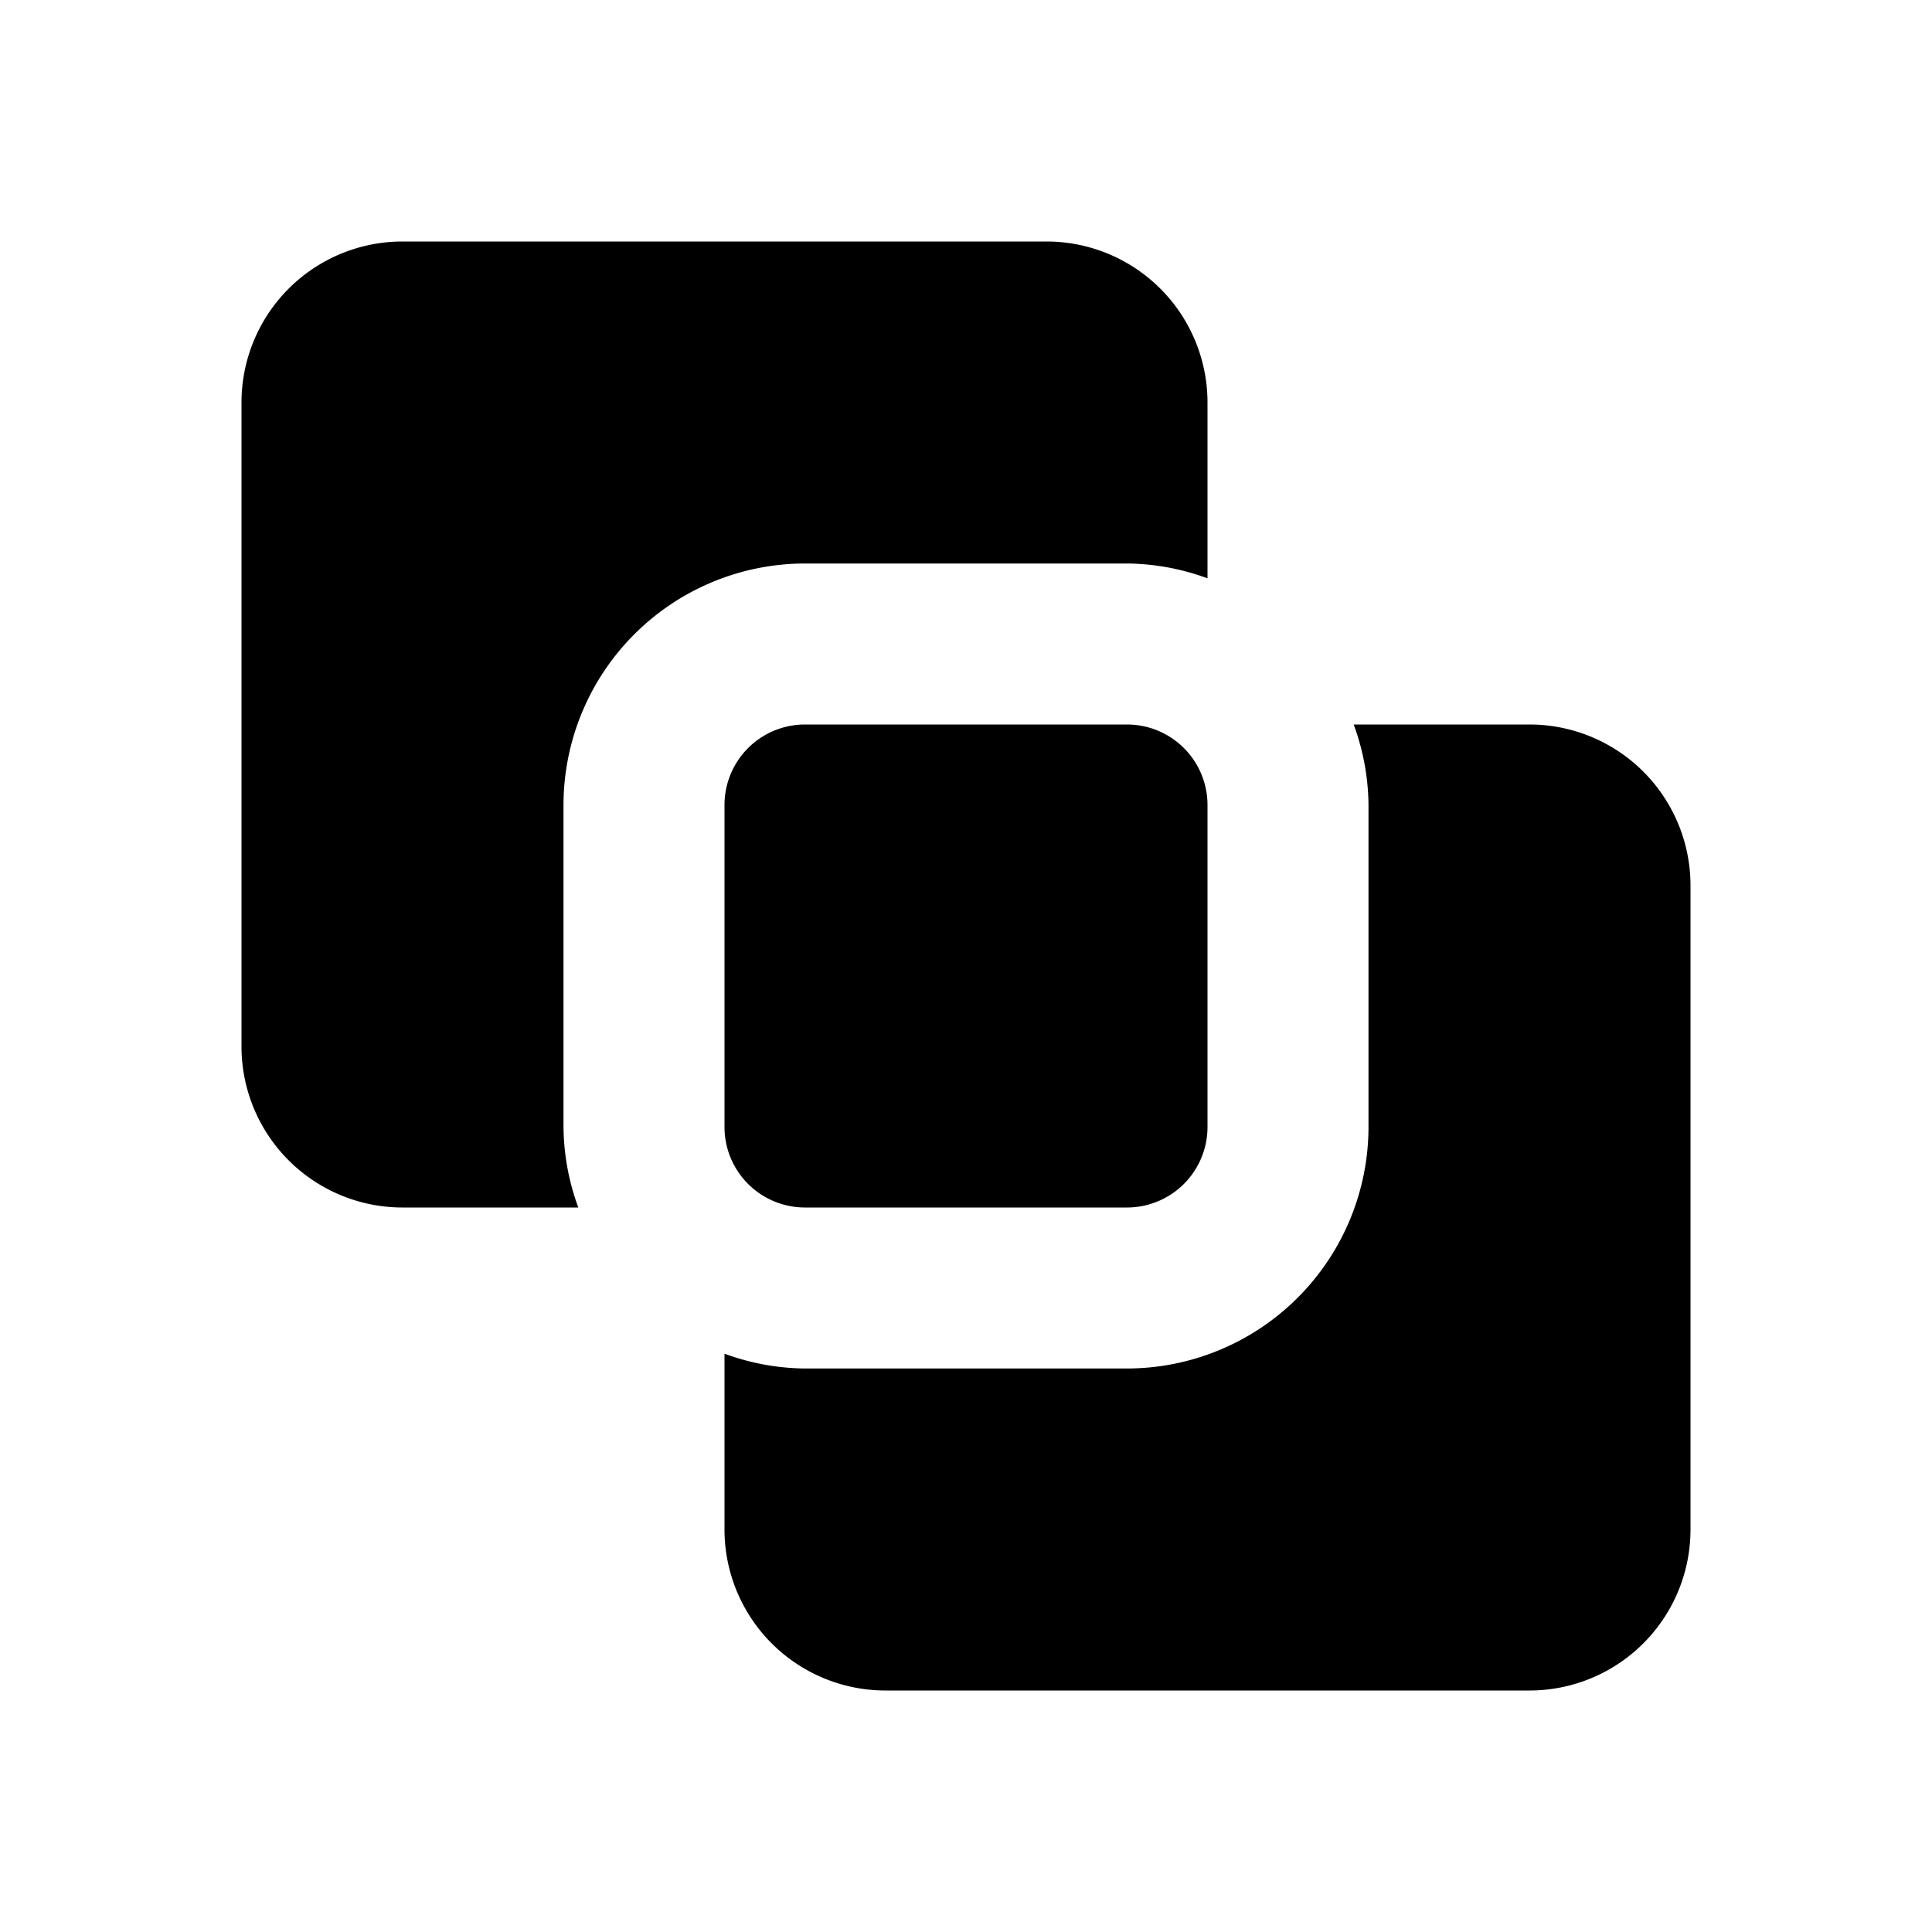 <svg xmlns="http://www.w3.org/2000/svg" xmlns:xlink="http://www.w3.org/1999/xlink" width="512" height="512" x="0" y="0" viewBox="0 0 24 24" style="enable-background:new 0 0 512 512" xml:space="preserve" class=""><g><path d="M10 15a1 1 0 0 1-1-1v-4a1 1 0 0 1 1-1h4a1 1 0 0 1 1 1v4a1 1 0 0 1-1 1zm11-4a2 2 0 0 0-2-2h-2.184A2.963 2.963 0 0 1 17 10v4a3.003 3.003 0 0 1-3 3h-4a2.966 2.966 0 0 1-1-.184V19a2 2 0 0 0 2 2h8a2 2 0 0 0 2-2zM5 3a2 2 0 0 0-2 2v8a2 2 0 0 0 2 2h2.184A2.966 2.966 0 0 1 7 14v-4a3.003 3.003 0 0 1 3-3h4a2.963 2.963 0 0 1 1 .184V5a2 2 0 0 0-2-2z" fill="#000000" opacity="1" data-original="#000000"></path></g></svg>